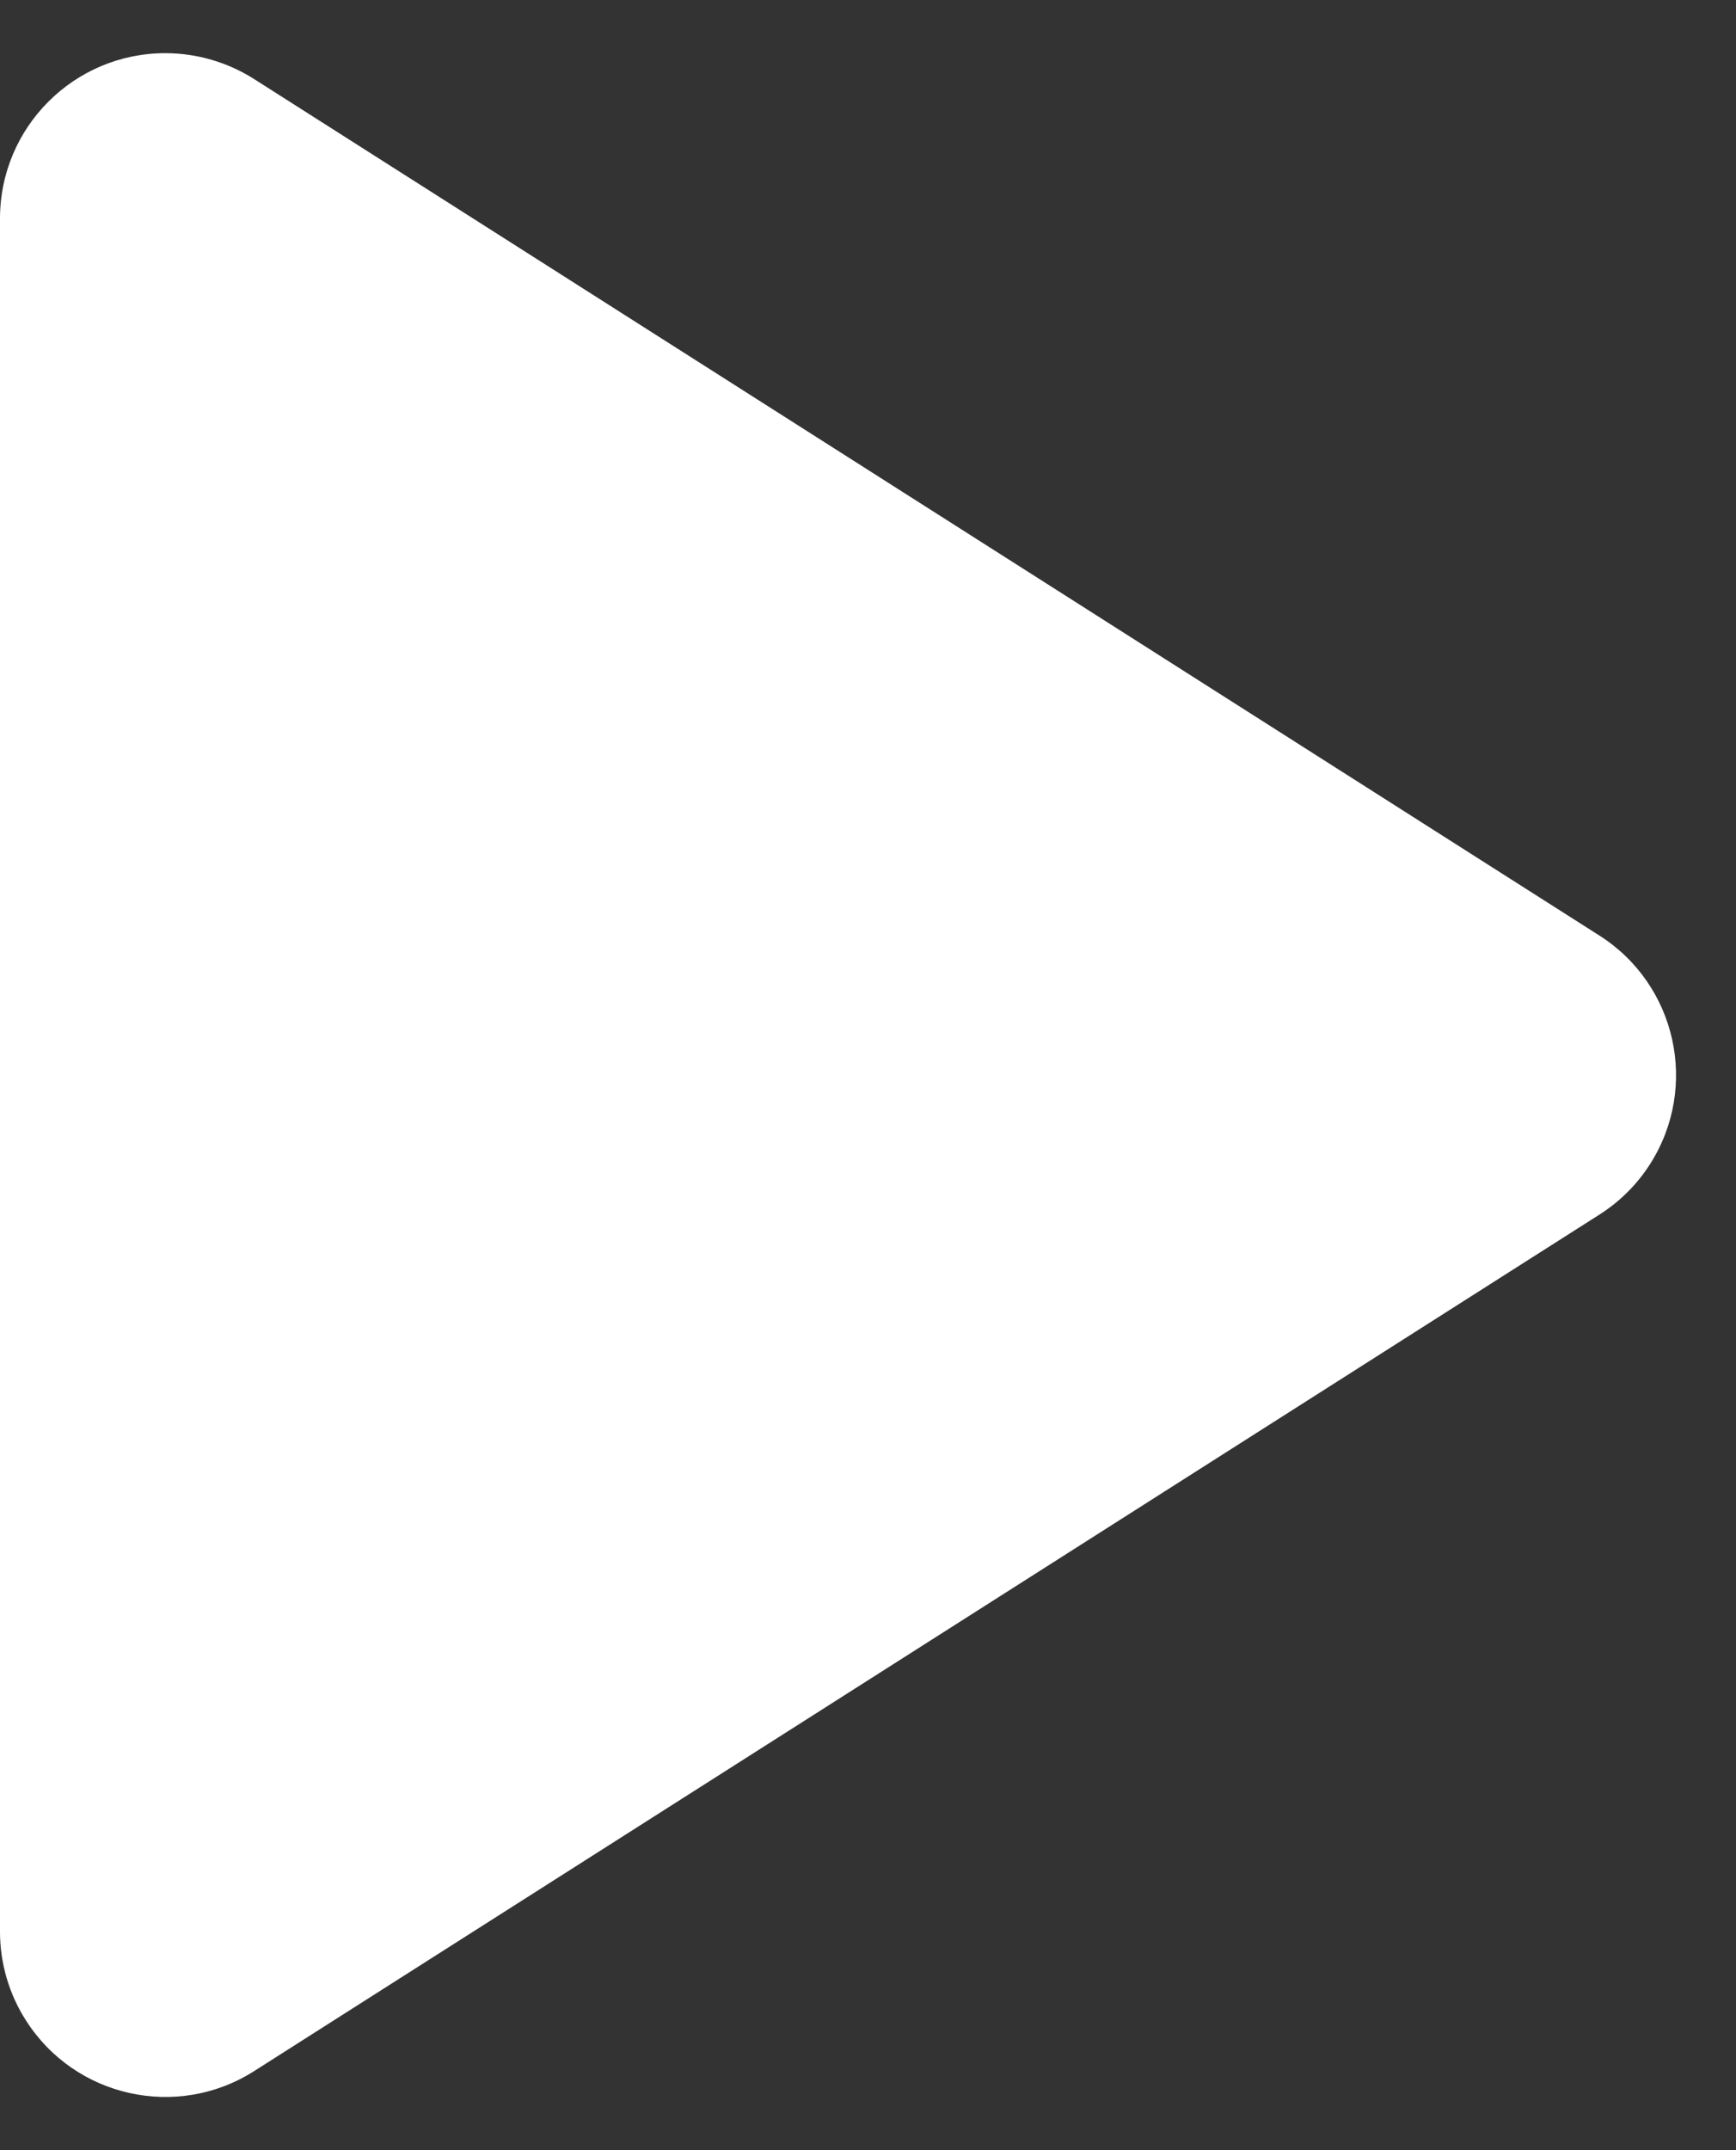<?xml version="1.0" encoding="UTF-8"?>
<svg width="21px" height="26px" viewBox="0 0 21 26" version="1.1" xmlns="http://www.w3.org/2000/svg" xmlns:xlink="http://www.w3.org/1999/xlink">
    <rect x="0" y="0" width="21" height="26" fill="#333333" stroke="none"/>
    <!-- Generator: Sketch 63.1 (92452) - https://sketch.com -->
    <title>play</title>
    <desc>Created with Sketch.</desc>
    <g id="Desktop" stroke="none" stroke-width="1" fill="none" fill-rule="evenodd">
        <g id="Product" transform="translate(-1285, -1106)" fill="#FFFFFF">
            <path d="M1297.687,1110.652 L1308.044,1126.926 C1308.637,1127.858 1308.362,1129.094 1307.43,1129.687 C1307.11,1129.892 1306.737,1130 1306.357,1130 L1285.643,1130 C1284.539,1130 1283.643,1129.105 1283.643,1128 C1283.643,1127.62 1283.752,1127.247 1283.956,1126.926 L1294.313,1110.652 C1294.906,1109.72 1296.142,1109.445 1297.074,1110.038 C1297.321,1110.195 1297.53,1110.405 1297.687,1110.652 Z" id="play" transform="translate(1296, 1119) rotate(-270) translate(-1296, -1119) "></path>
        </g>
    </g>
</svg>